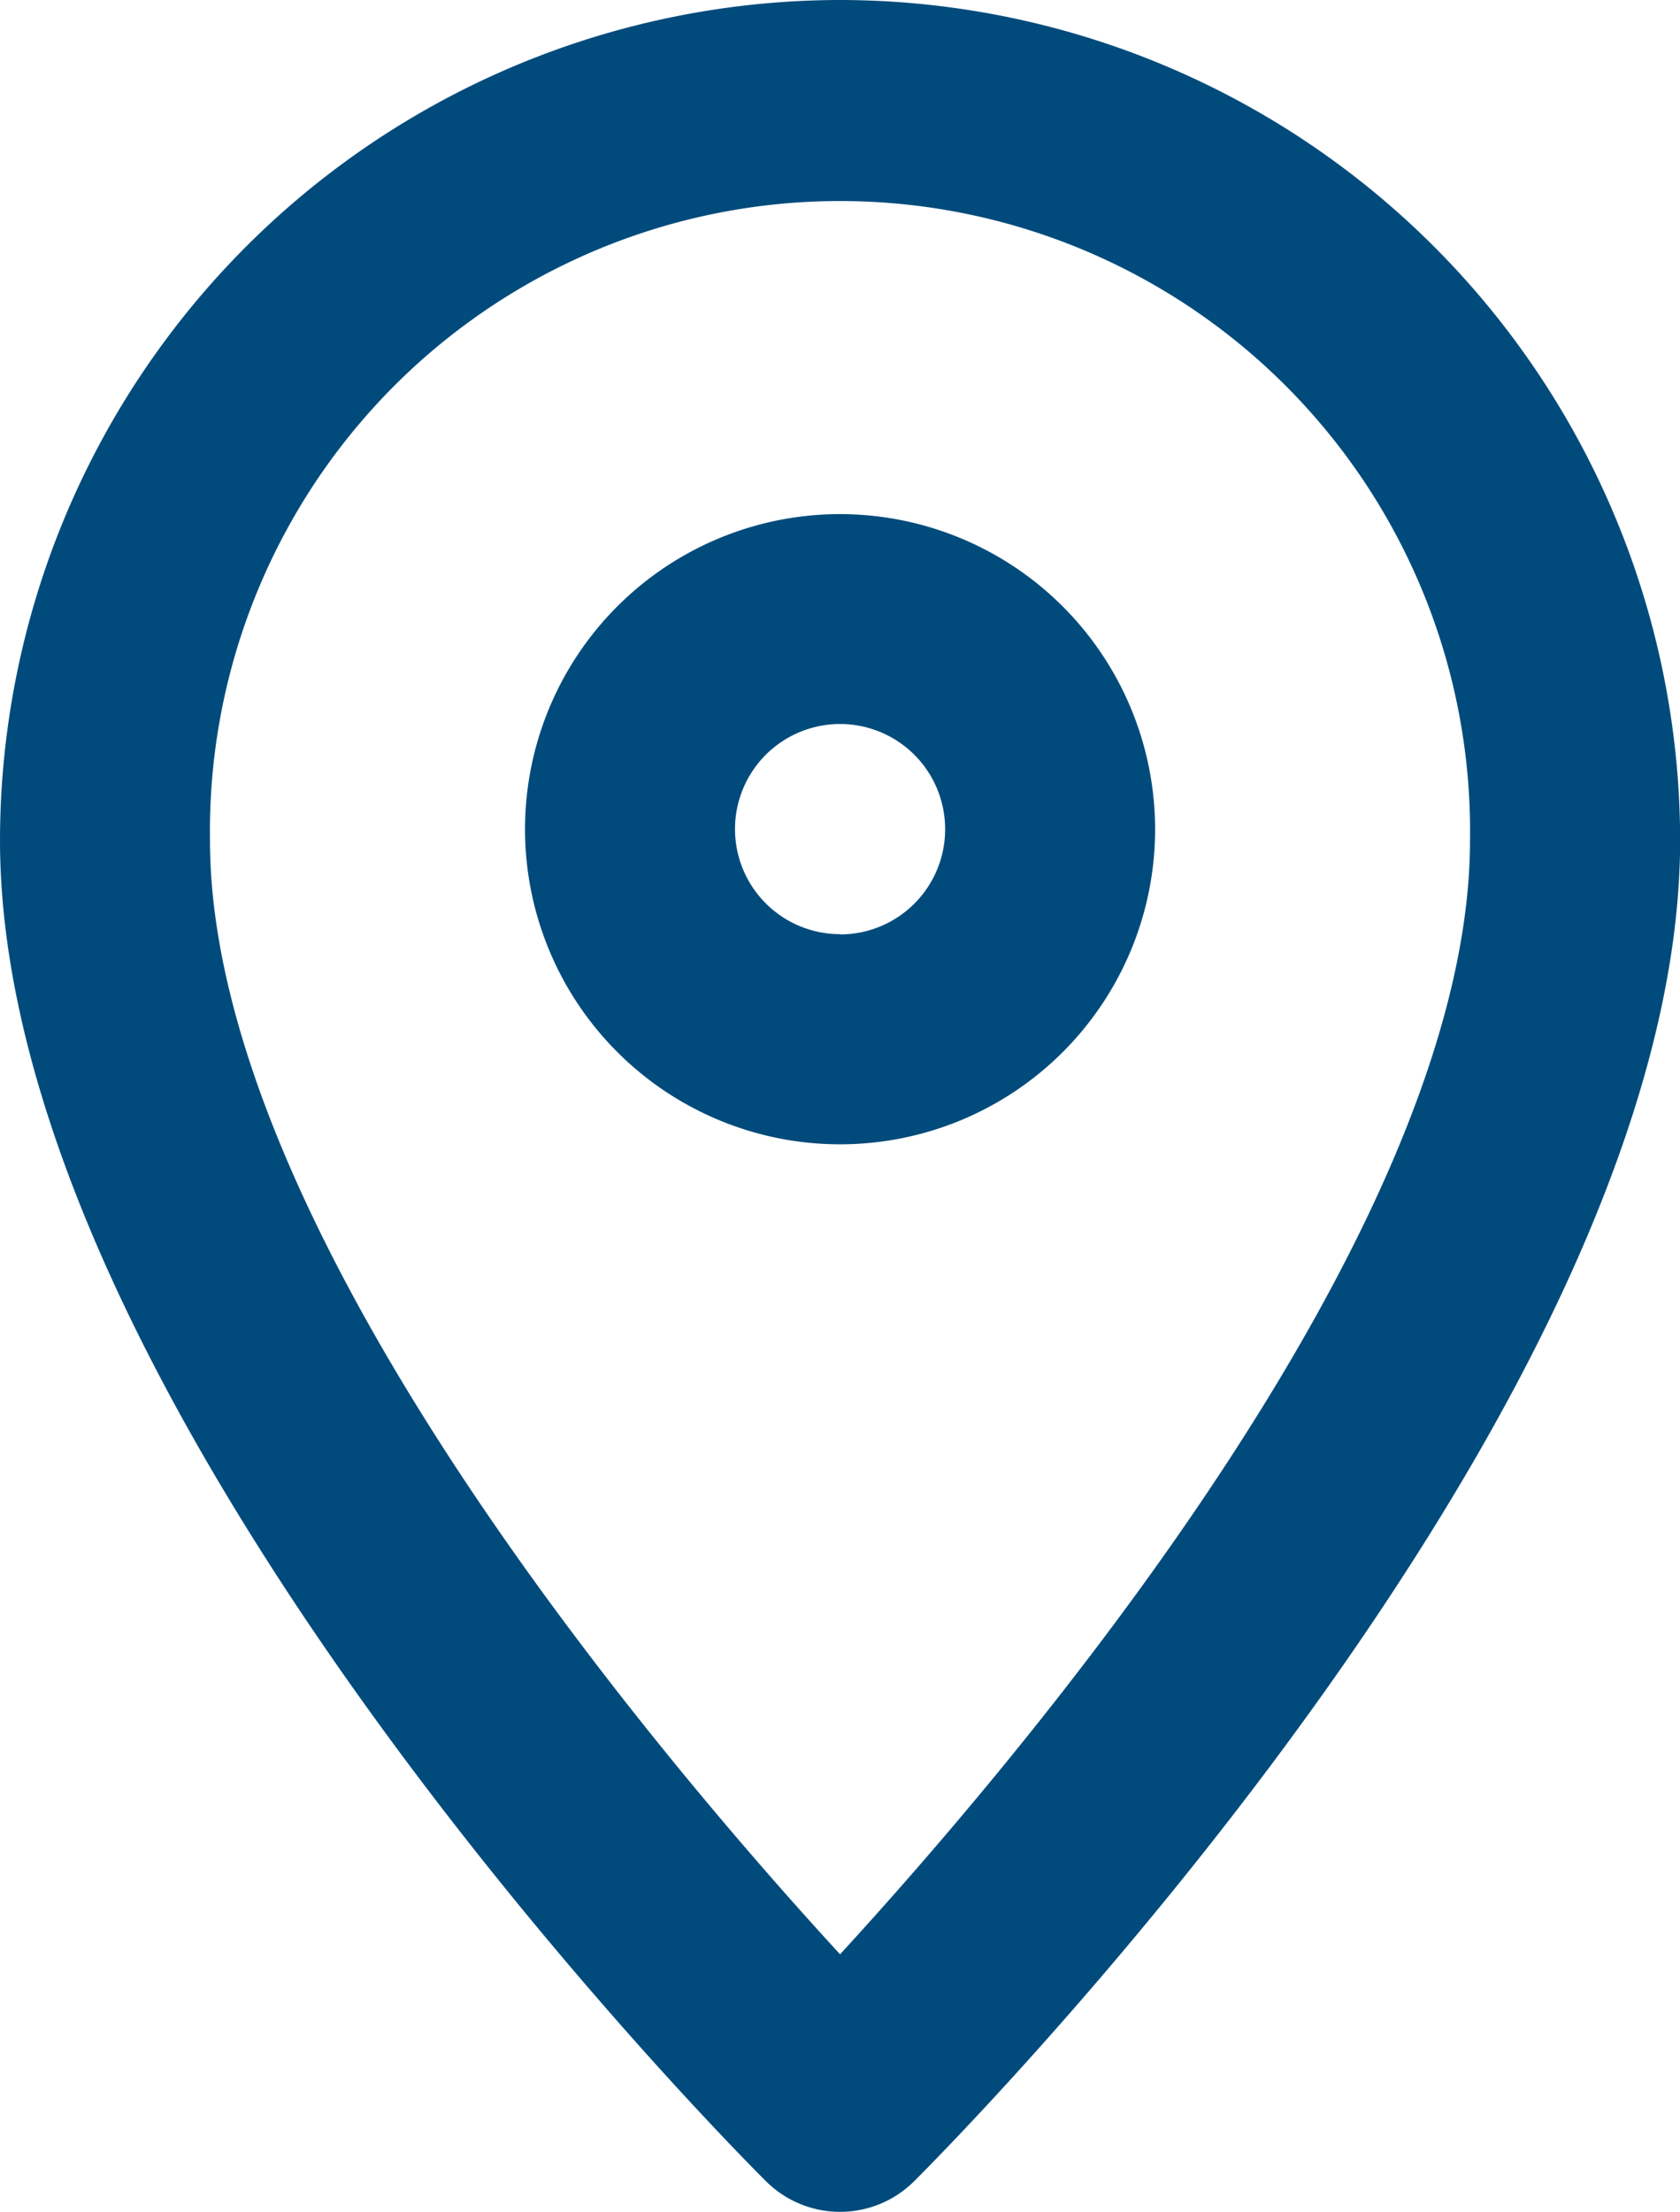 <svg xmlns="http://www.w3.org/2000/svg" width="13.113" height="17.261" viewBox="0 0 13.113 17.261">
  <g id="Group_78" data-name="Group 78" transform="translate(-68 -2.83)">
    <path id="Path_52" data-name="Path 52" d="M74.557,2.83A6.564,6.564,0,0,0,68,9.387c0,4.461,5.734,10.222,5.979,10.465a.819.819,0,0,0,1.156,0c.244-.243,5.979-6,5.979-10.465A6.564,6.564,0,0,0,74.557,2.83Zm0,15.251c-1.412-1.537-4.918-5.659-4.918-8.694a4.918,4.918,0,1,1,9.835,0C79.474,12.422,75.968,16.543,74.557,18.081Z" fill="#004b7c"/>
    <path id="Path_53" data-name="Path 53" d="M80.459,12.62a2.459,2.459,0,1,0,2.459,2.459A2.461,2.461,0,0,0,80.459,12.62Zm0,3.278a.82.82,0,1,1,.82-.82A.82.82,0,0,1,80.459,15.9Z" transform="translate(-5.902 -5.778)" fill="#004b7c"/>
  </g>
</svg>
